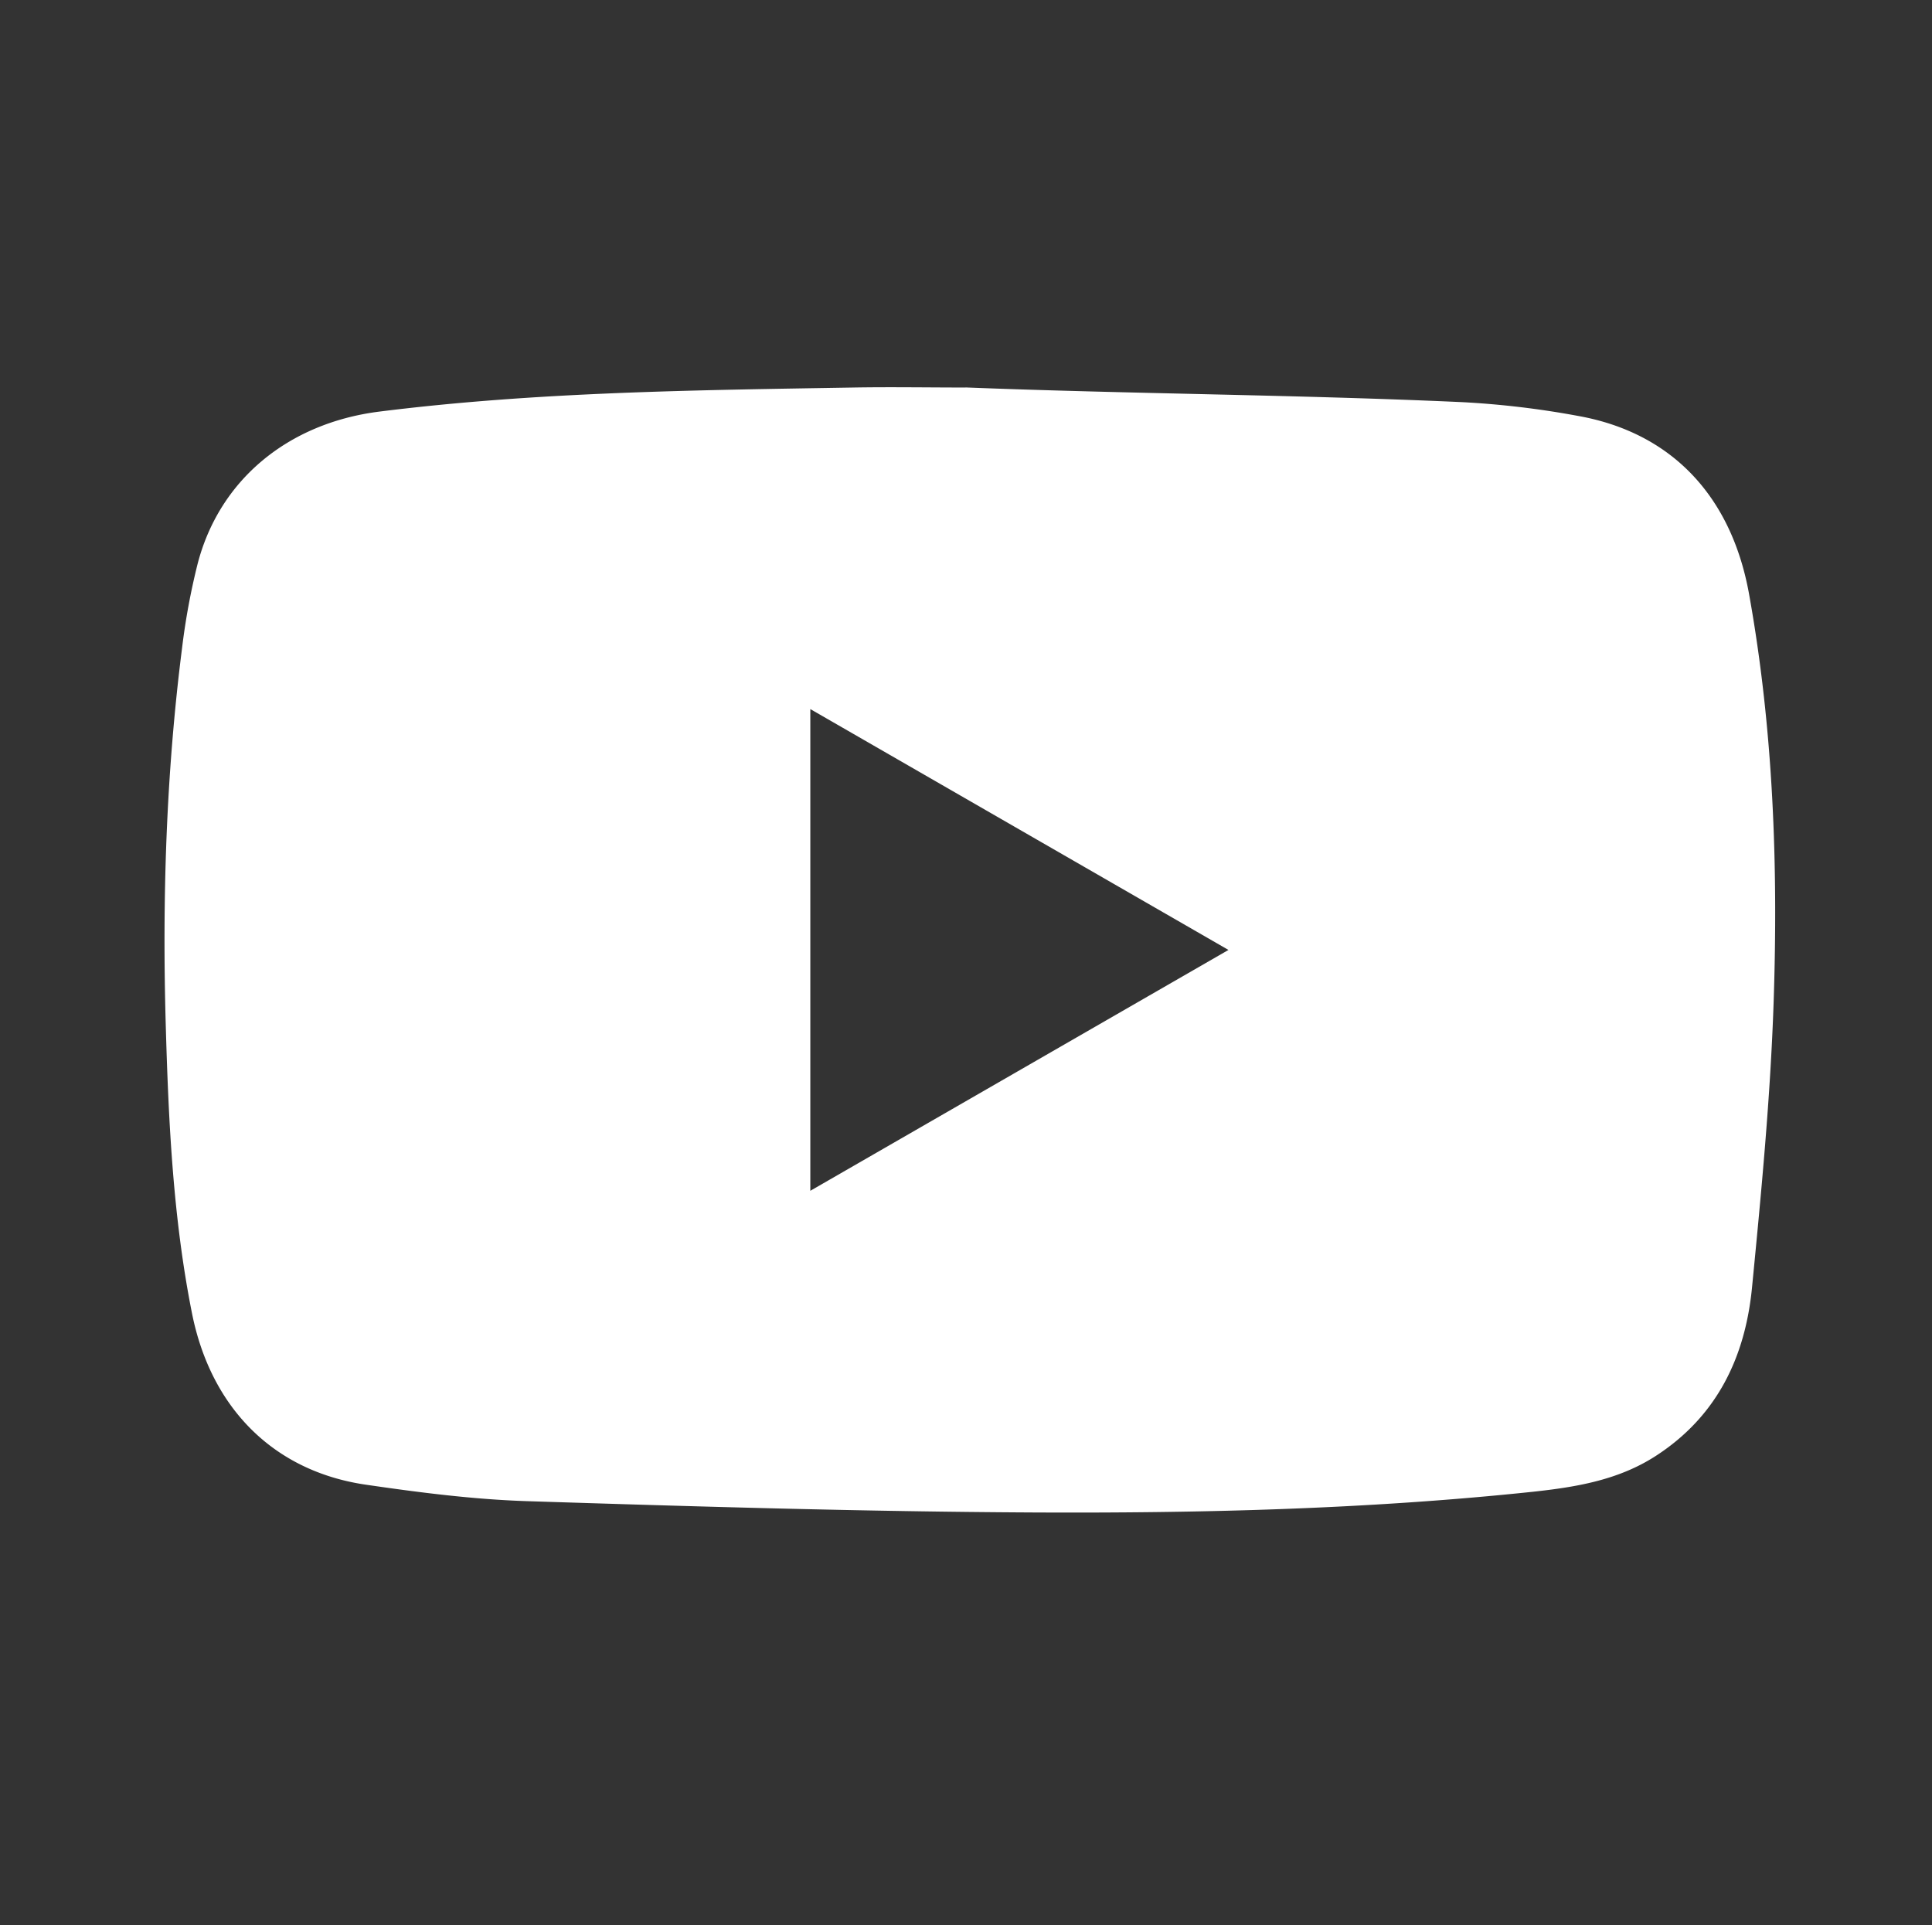 <svg id="Calque_1" data-name="Calque 1" xmlns="http://www.w3.org/2000/svg" viewBox="0 0 684.28 681.89"><rect x="0" y="0" width="684.28" height="681.89" fill="#333333" stroke="none"/><defs><style>.cls-1{fill:#fff;}</style></defs><path class="cls-1" d="M342,137.23c58.57,2.29,117.2,2.55,175.76,5.2a314.56,314.56,0,0,1,41.24,4.9c33,5.92,54.25,28.33,60.5,63.16,8.58,47.78,10.31,96.08,8.69,144.39-1.13,33.78-4.38,67.52-7.66,101.18-2.41,24.65-12.41,45.63-34.15,59.66-13.27,8.56-28.25,11-43.45,12.65-59,6.22-118.21,7.63-177.42,7.33-59.59-.3-119.19-2.1-178.76-4-19.14-.62-38.29-3.08-57.26-5.85C96.91,521.06,74.69,498.71,68,465.15s-8.3-67.57-9.28-101.59c-1.3-44.78.09-89.5,5.76-134a240.94,240.94,0,0,1,5.48-29.72c7.69-29.88,32.1-50,64.44-54.06,55.73-7,111.78-7.58,167.82-8.52,13.26-.23,26.54,0,39.8,0C342,136.63,342,137.84,342,137.23ZM287,251.15V421.77L435.1,336.46Z"/></svg>